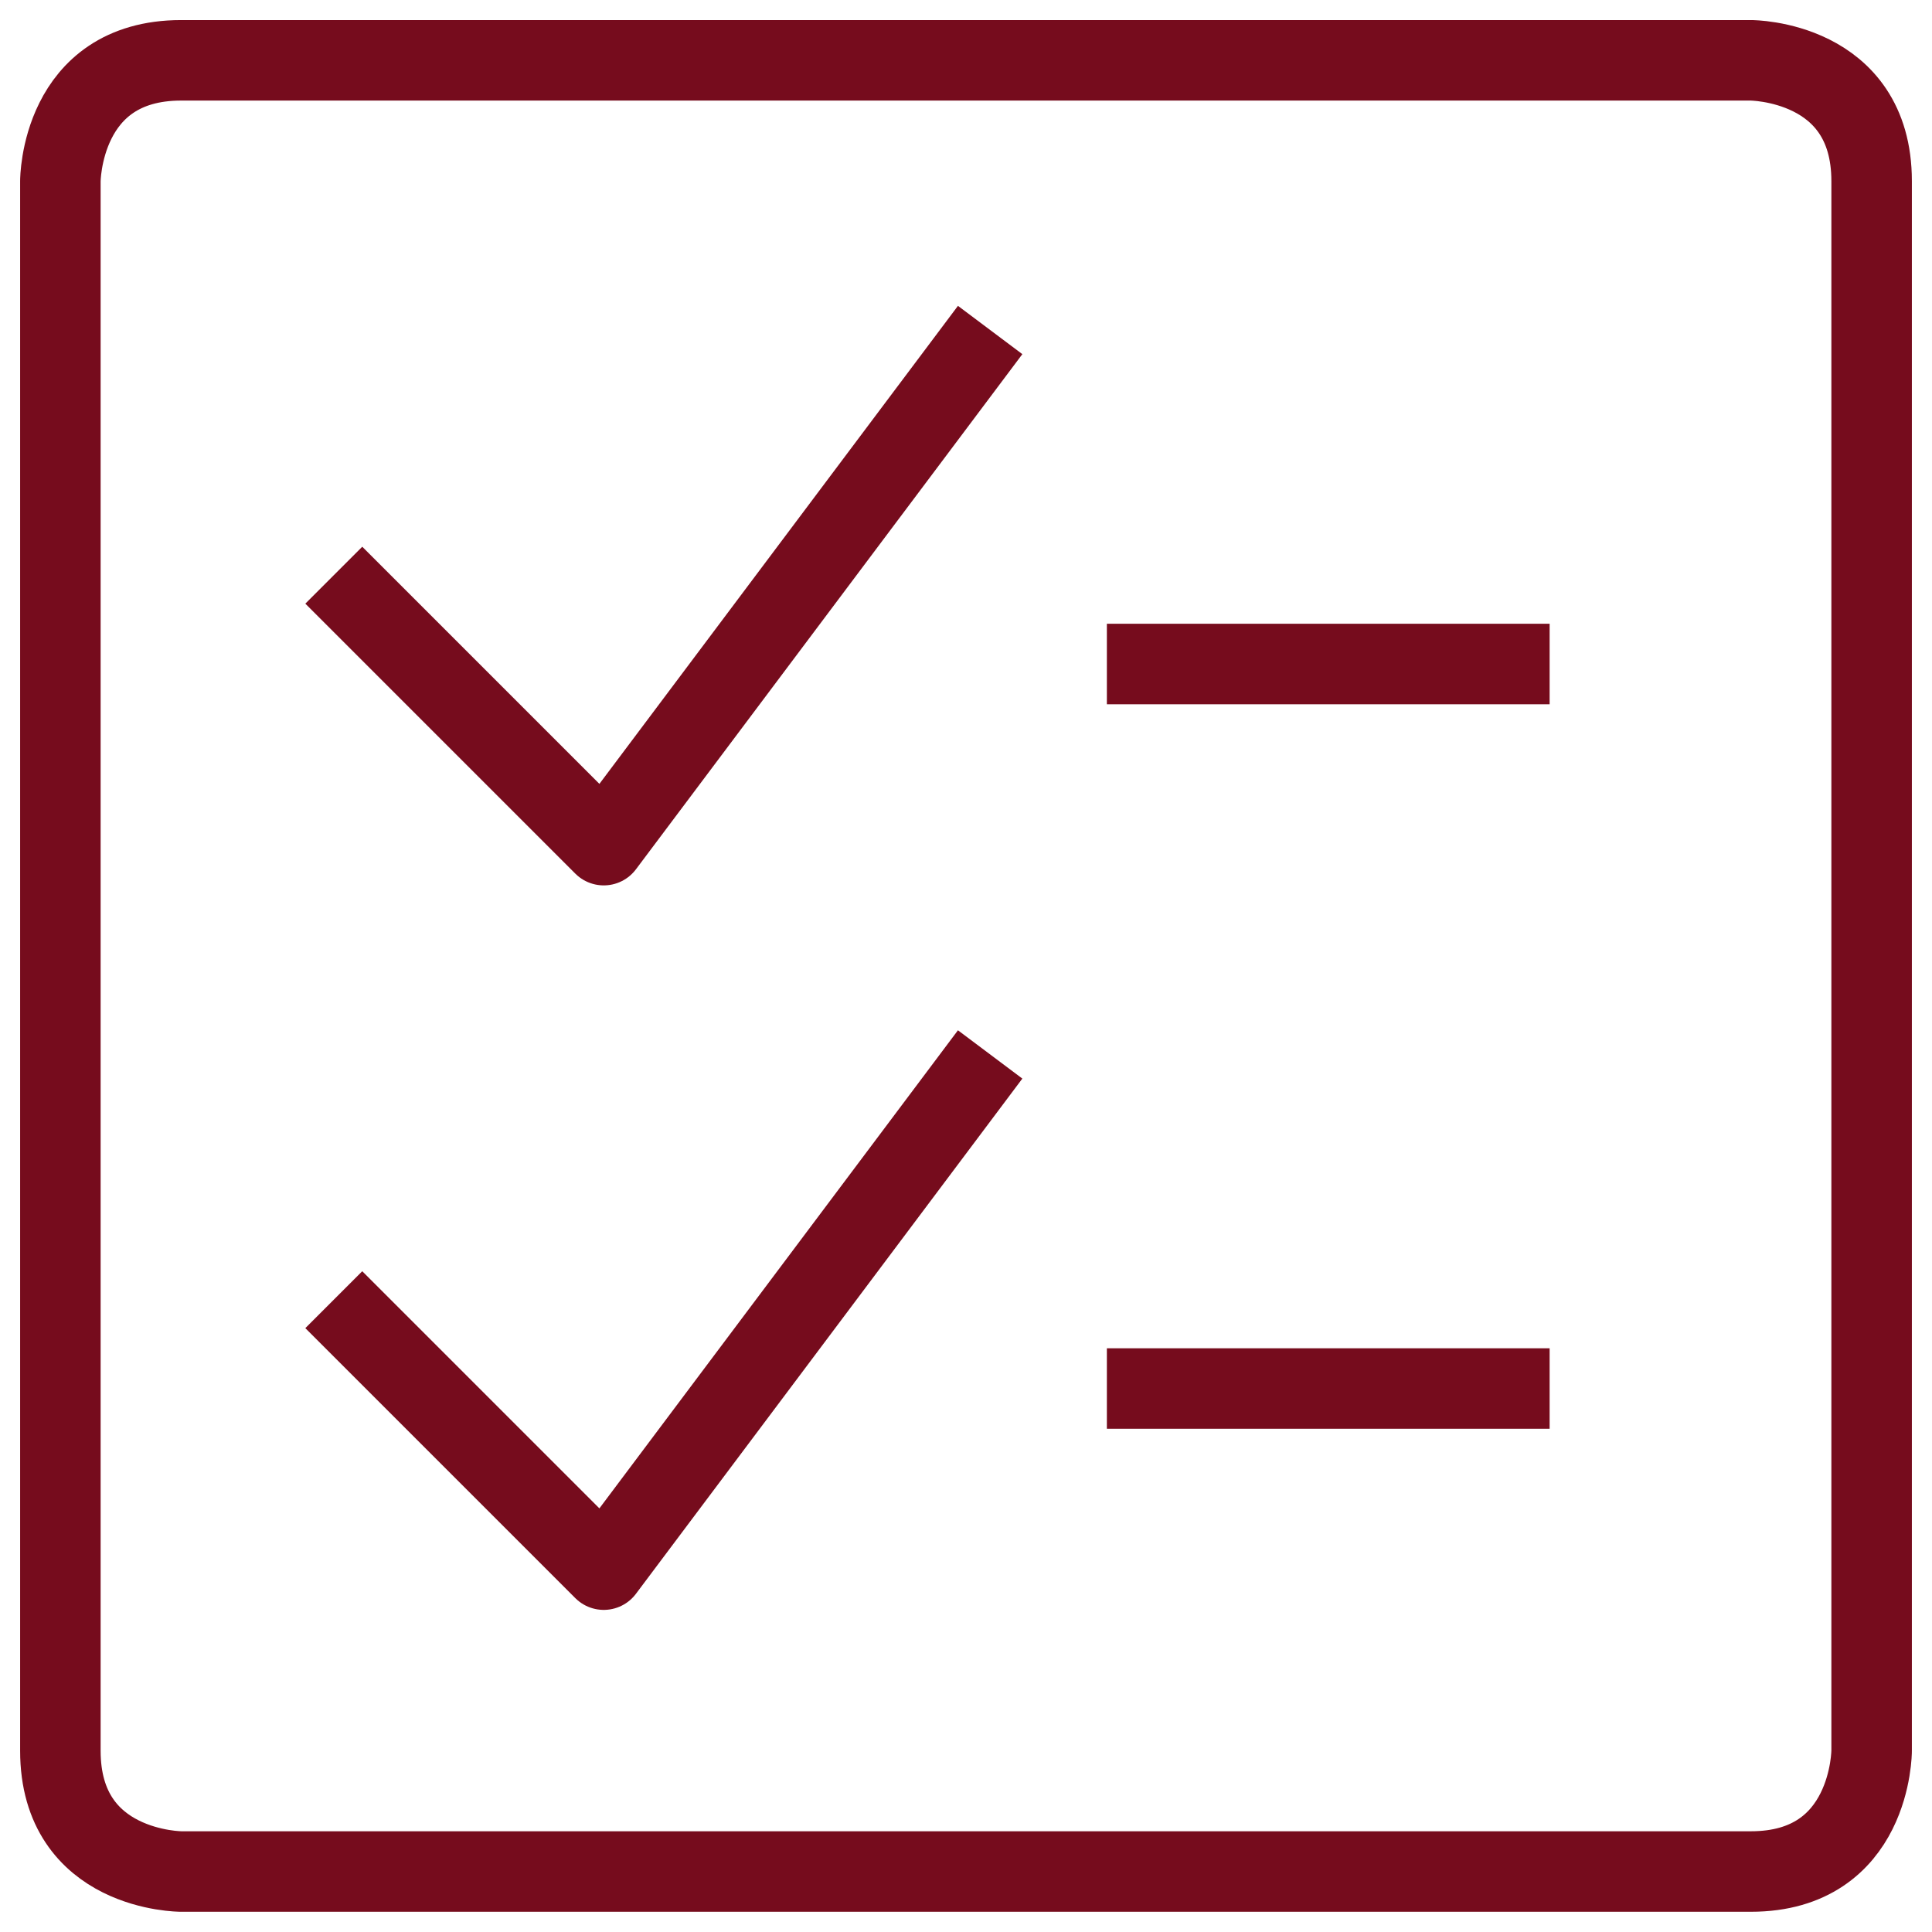 <?xml version="1.0" encoding="UTF-8"?> <svg xmlns="http://www.w3.org/2000/svg" width="36" height="36" viewBox="0 0 36 36" fill="none"><g clip-path="url(#clip0_6684_8879)"><path d="M3.375 1.124H32.625C32.625 1.124 34.875 1.124 34.875 3.374V32.623C34.875 32.623 34.875 34.873 32.625 34.873H3.375C3.375 34.873 1.125 34.873 1.125 32.623V3.374C1.125 3.374 1.125 1.124 3.375 1.124Z" stroke="#760C1D" stroke-width="1.5" stroke-linecap="round" stroke-linejoin="round"></path><path d="M18 6.749L11.25 15.748L6.75 11.248" stroke="#760C1D" stroke-width="1.5" stroke-linecap="square" stroke-linejoin="round"></path><path d="M21.375 12.373H28.125" stroke="#760C1D" stroke-width="1.5" stroke-linecap="square" stroke-linejoin="round"></path><path d="M18 20.248L11.25 29.248L6.75 24.748" stroke="#760C1D" stroke-width="1.5" stroke-linecap="square" stroke-linejoin="round"></path><path d="M21.375 25.873H28.125" stroke="#760C1D" stroke-width="1.5" stroke-linecap="square" stroke-linejoin="round"></path></g><defs><clipPath id="clip0_6684_8879"><rect width="36" height="36" fill="white"></rect></clipPath></defs></svg> 